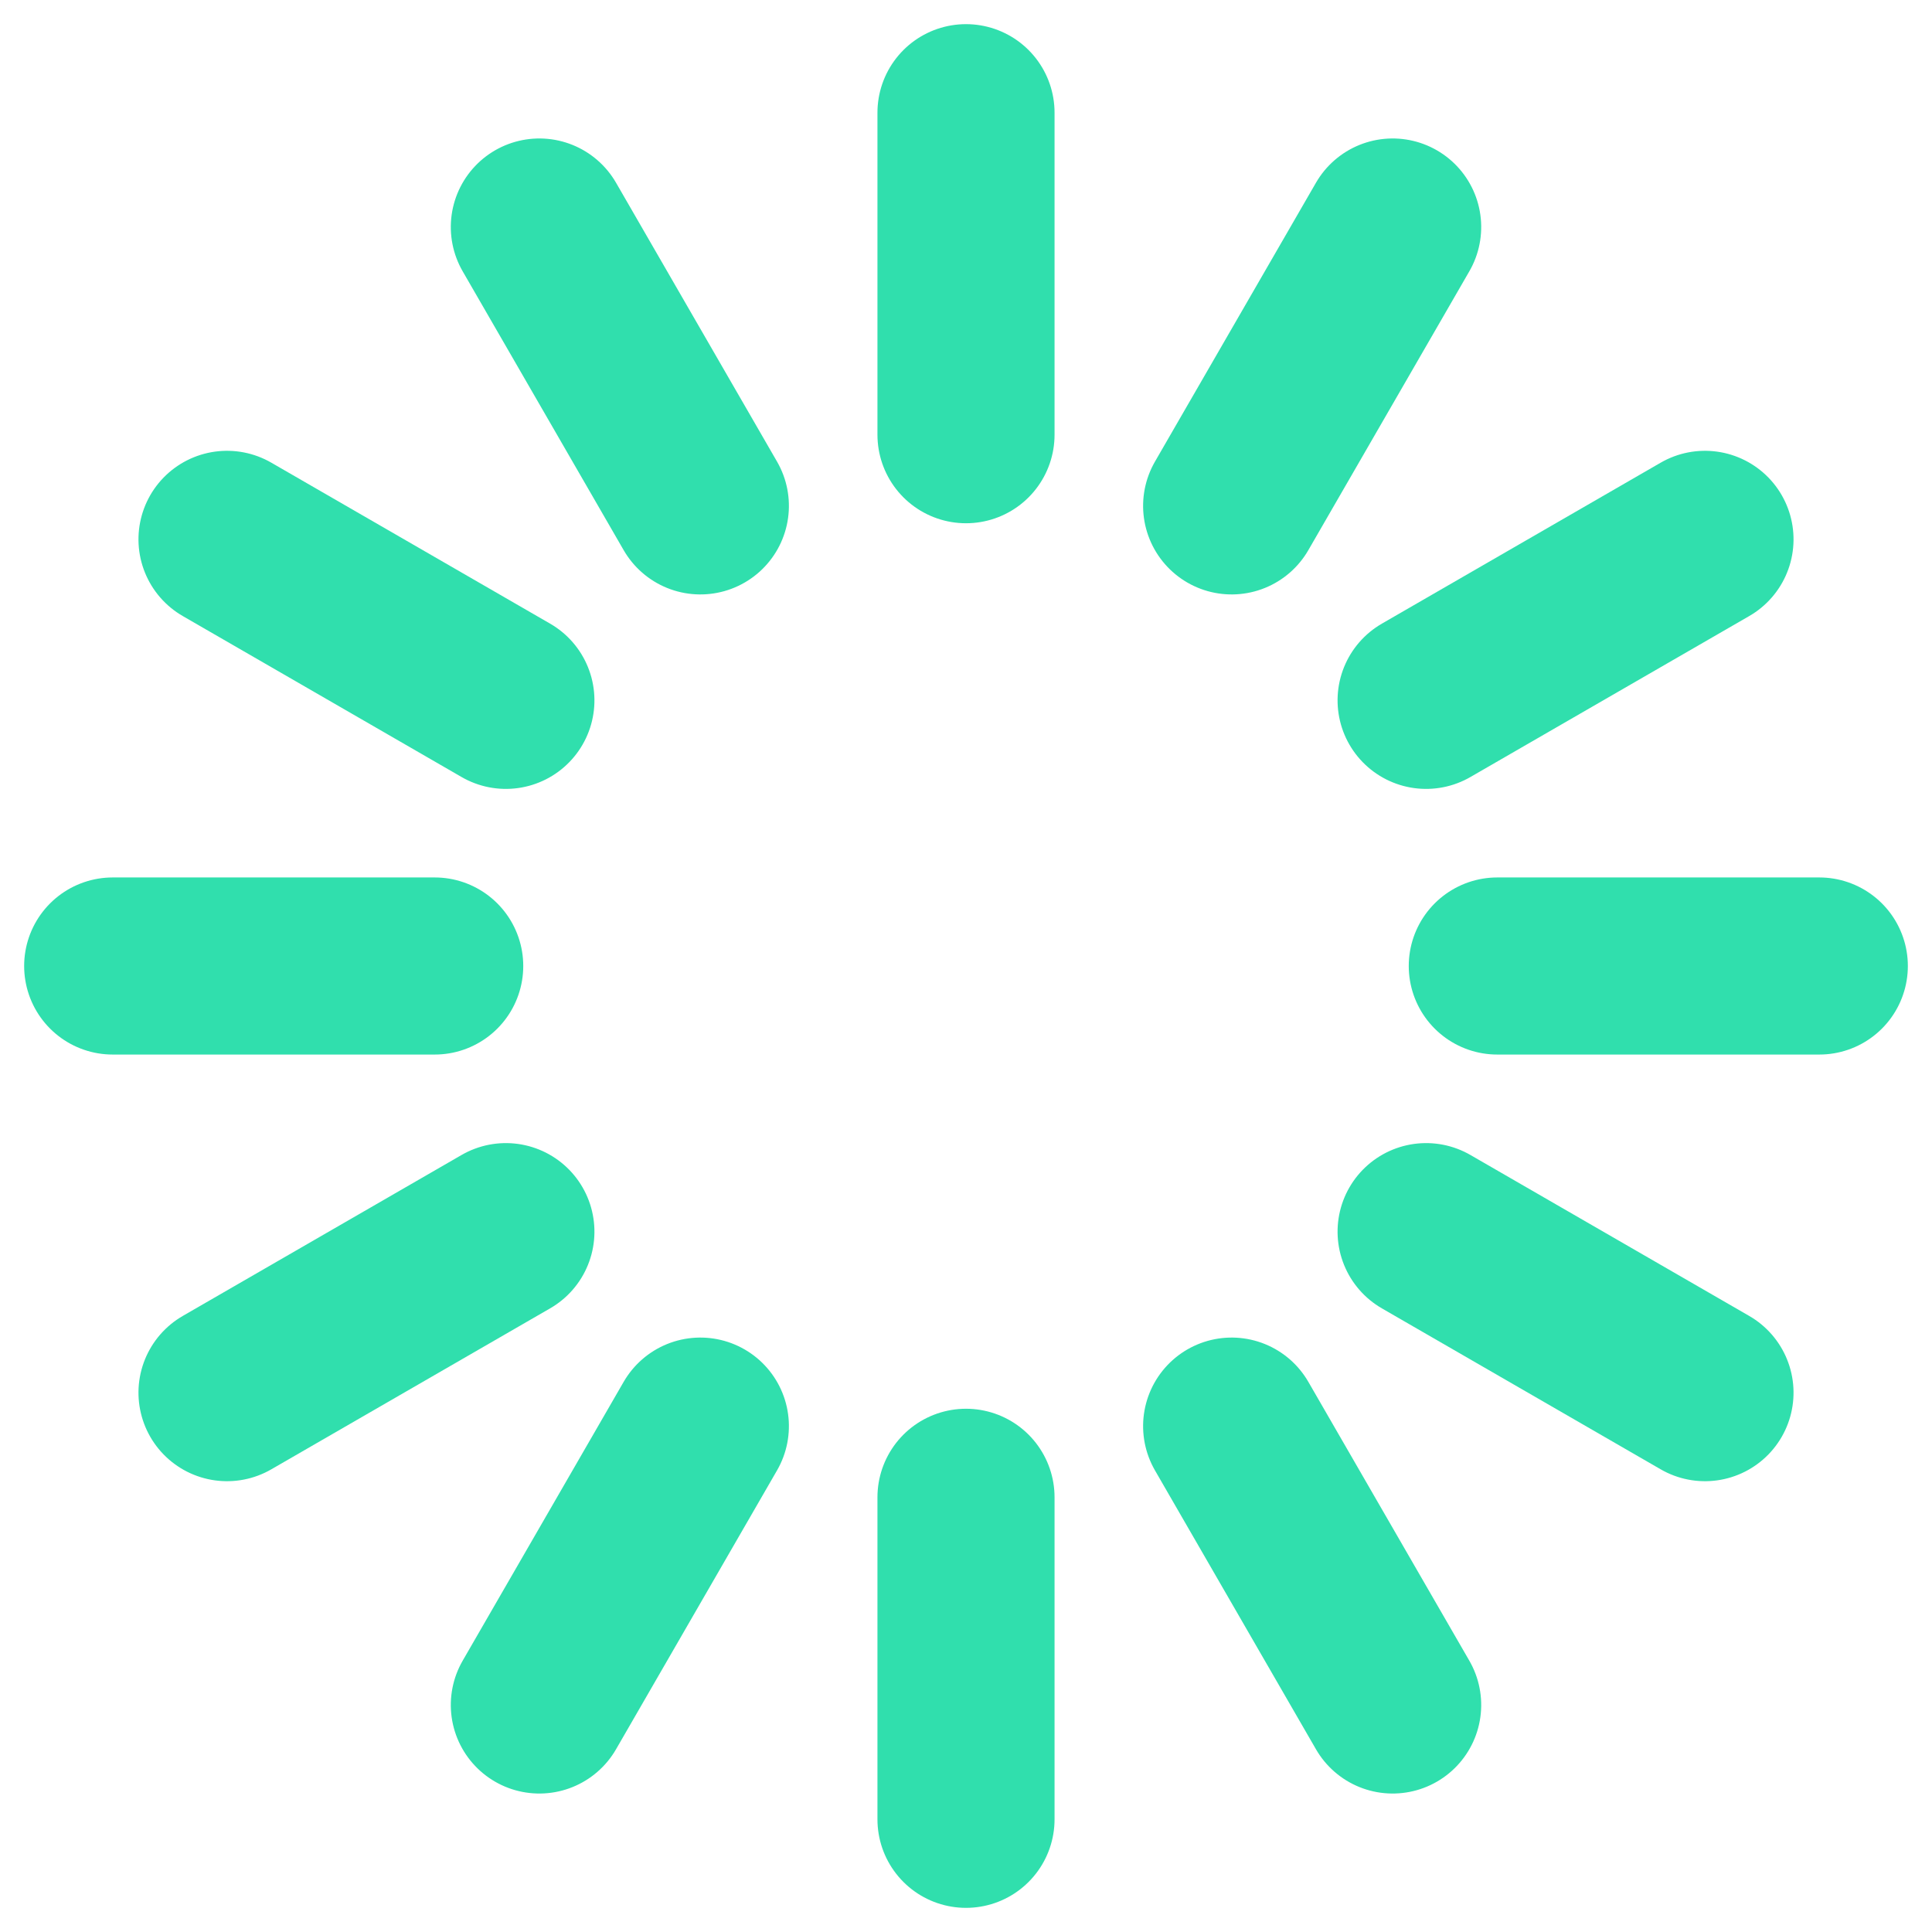<svg viewBox="0 0 120 120" xmlns="http://www.w3.org/2000/svg" xmlns:xlink="http://www.w3.org/1999/xlink">
	<defs>
		<line id="l" x1="60" x2="60" y1="7" y2="27" stroke="#30dfad" stroke-width="11" stroke-linecap="round" />
	</defs>
	<g>
	<use xlink:href="#l" opacity=".27" />
	<use xlink:href="#l" opacity=".27" transform="rotate(30 60,60)" />
	<use xlink:href="#l" opacity=".27" transform="rotate(60 60,60)" />
	<use xlink:href="#l" opacity=".27" transform="rotate(90 60,60)" />
	<use xlink:href="#l" opacity=".27" transform="rotate(120 60,60)" />
	<use xlink:href="#l" opacity=".27" transform="rotate(150 60,60)" />
	<use xlink:href="#l" opacity=".37" transform="rotate(180 60,60)" />
	<use xlink:href="#l" opacity=".46" transform="rotate(210 60,60)" />
	<use xlink:href="#l" opacity=".56" transform="rotate(240 60,60)" />
	<use xlink:href="#l" opacity=".66" transform="rotate(270 60,60)" />
	<use xlink:href="#l" opacity=".75" transform="rotate(300 60,60)" />
	<use xlink:href="#l" opacity=".85" transform="rotate(330 60,60)" />
	</g>
</svg>